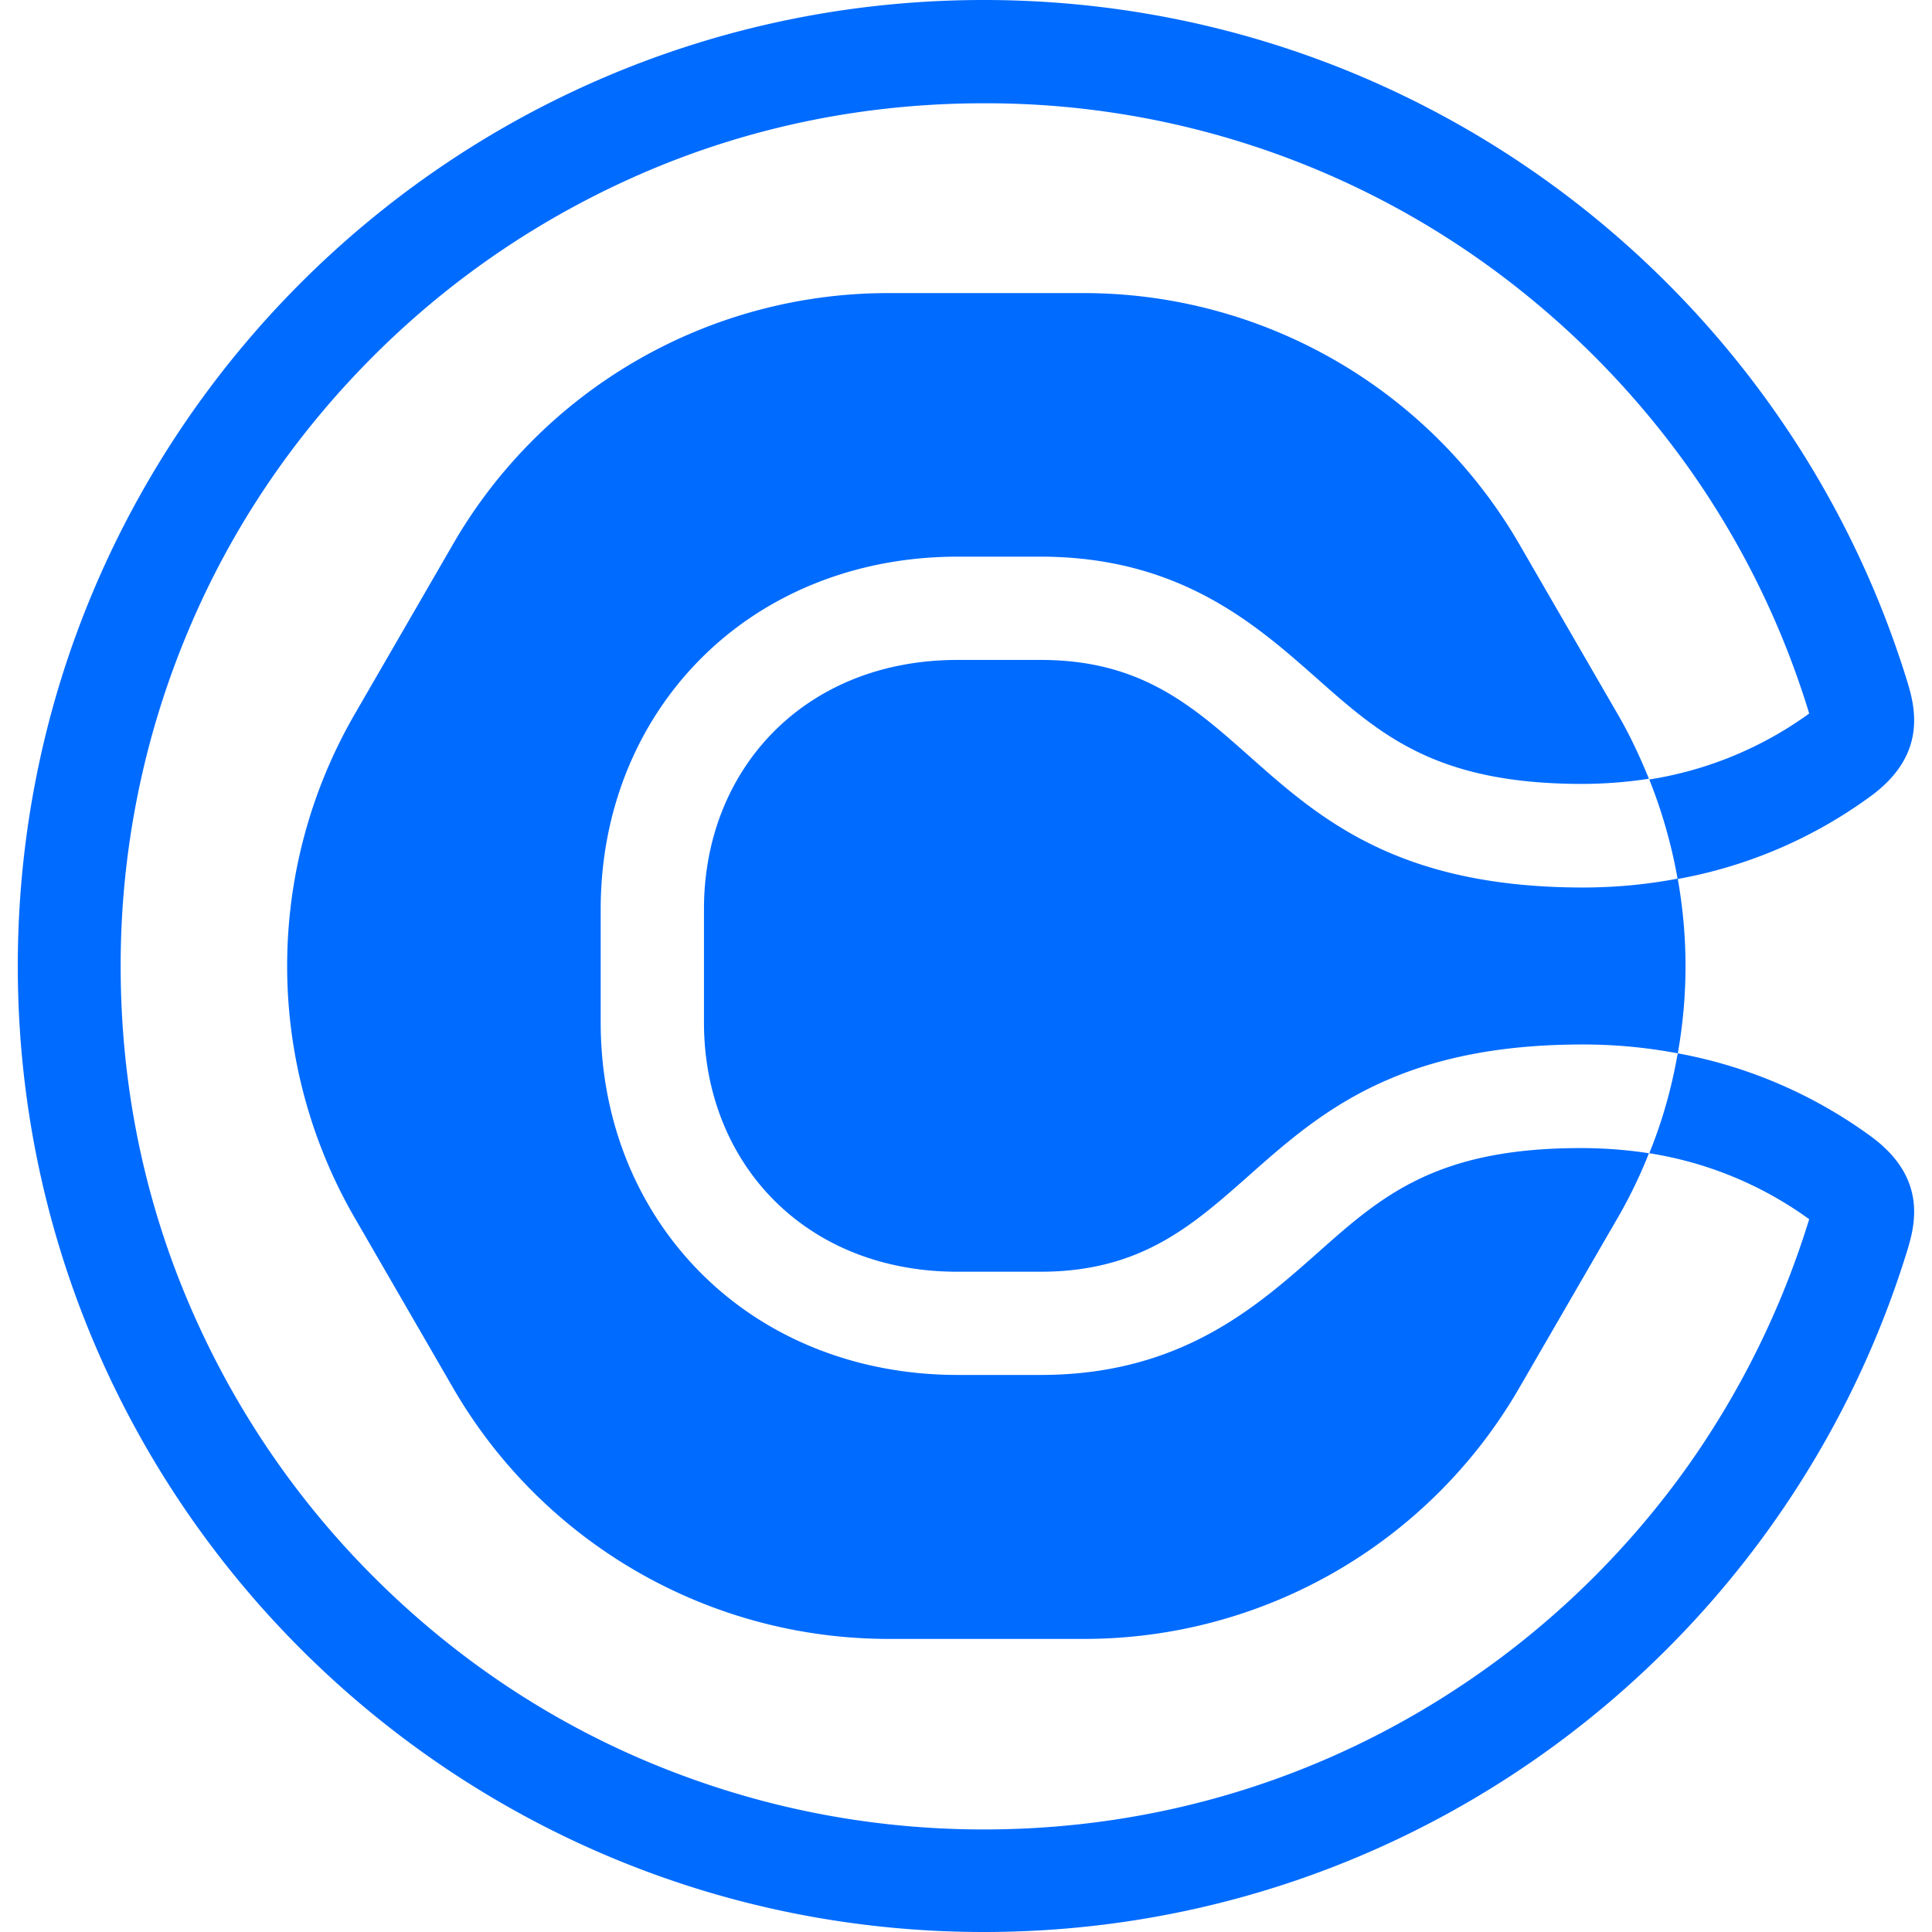 <svg xmlns="http://www.w3.org/2000/svg" viewBox="0 0 24 24"><path fill="#006bff" d="M19.655 14.262q.421.001.828.064c0 .005-.005.01-.005.014a6 6 0 0 1-.381.786l-1.219 2.106a6.24 6.24 0 0 1-5.411 3.127h-2.432a6.25 6.25 0 0 1-5.412-3.127l-1.218-2.106a6.25 6.25 0 0 1 0-6.252l1.218-2.106a6.24 6.24 0 0 1 5.412-3.127h2.432a6.25 6.25 0 0 1 5.411 3.127l1.219 2.106c.147.252.271.519.381.786c0 .004.005.009.005.014a5.5 5.5 0 0 1-.828.064c-1.816 0-2.501-.607-3.291-1.306c-.764-.676-1.711-1.517-3.44-1.517h-1.029c-1.251 0-2.387.455-3.2 1.278c-.796.805-1.233 1.904-1.233 3.099v1.411c0 1.196.437 2.295 1.233 3.099c.813.823 1.949 1.278 3.2 1.278h1.034c1.729 0 2.676-.841 3.439-1.517c.791-.703 1.471-1.306 3.287-1.301m.005-3.237q.6 0 1.179-.11q-.003-.007-.002-.014a6.3 6.3 0 0 0-.349-1.218a4.6 4.6 0 0 0 1.986-.819c0-.004-.005-.013-.005-.018a10.6 10.6 0 0 0-1.489-3.03a10.9 10.9 0 0 0-2.331-2.395a10.64 10.64 0 0 0-6.428-2.138c-1.448 0-2.855.28-4.175.841c-1.273.543-2.423 1.315-3.407 2.299S2.878 6.552 2.341 7.83a10.7 10.7 0 0 0-.842 4.175c0 1.448.281 2.855.842 4.174c.542 1.274 1.314 2.423 2.298 3.407s2.129 1.761 3.407 2.299c1.324.556 2.727.841 4.175.841c2.34 0 4.561-.74 6.428-2.137a10.8 10.8 0 0 0 2.331-2.396a10.8 10.8 0 0 0 1.489-3.03c0-.004.005-.014.005-.018a4.6 4.6 0 0 0-1.986-.819c.161-.395.276-.804.349-1.218c.005-.009.005-.014.005-.023a5.85 5.85 0 0 1 2.404 1.035c.685.505.552 1.075.446 1.416C22.184 20.437 17.619 24 12.221 24c-6.625 0-12-5.375-12-12s5.37-12 12-12c5.398 0 9.963 3.563 11.471 8.464c.106.341.239.915-.446 1.421a5.8 5.8 0 0 1-2.404 1.034c.128.716.128 1.45 0 2.166a6.3 6.3 0 0 0-1.182-.11c-4.184 0-3.968 2.823-6.736 2.823h-1.029c-1.899 0-3.15-1.357-3.15-3.095v-1.411c0-1.738 1.251-3.094 3.15-3.094h1.034c2.768 0 2.552 2.823 6.731 2.827"/></svg>